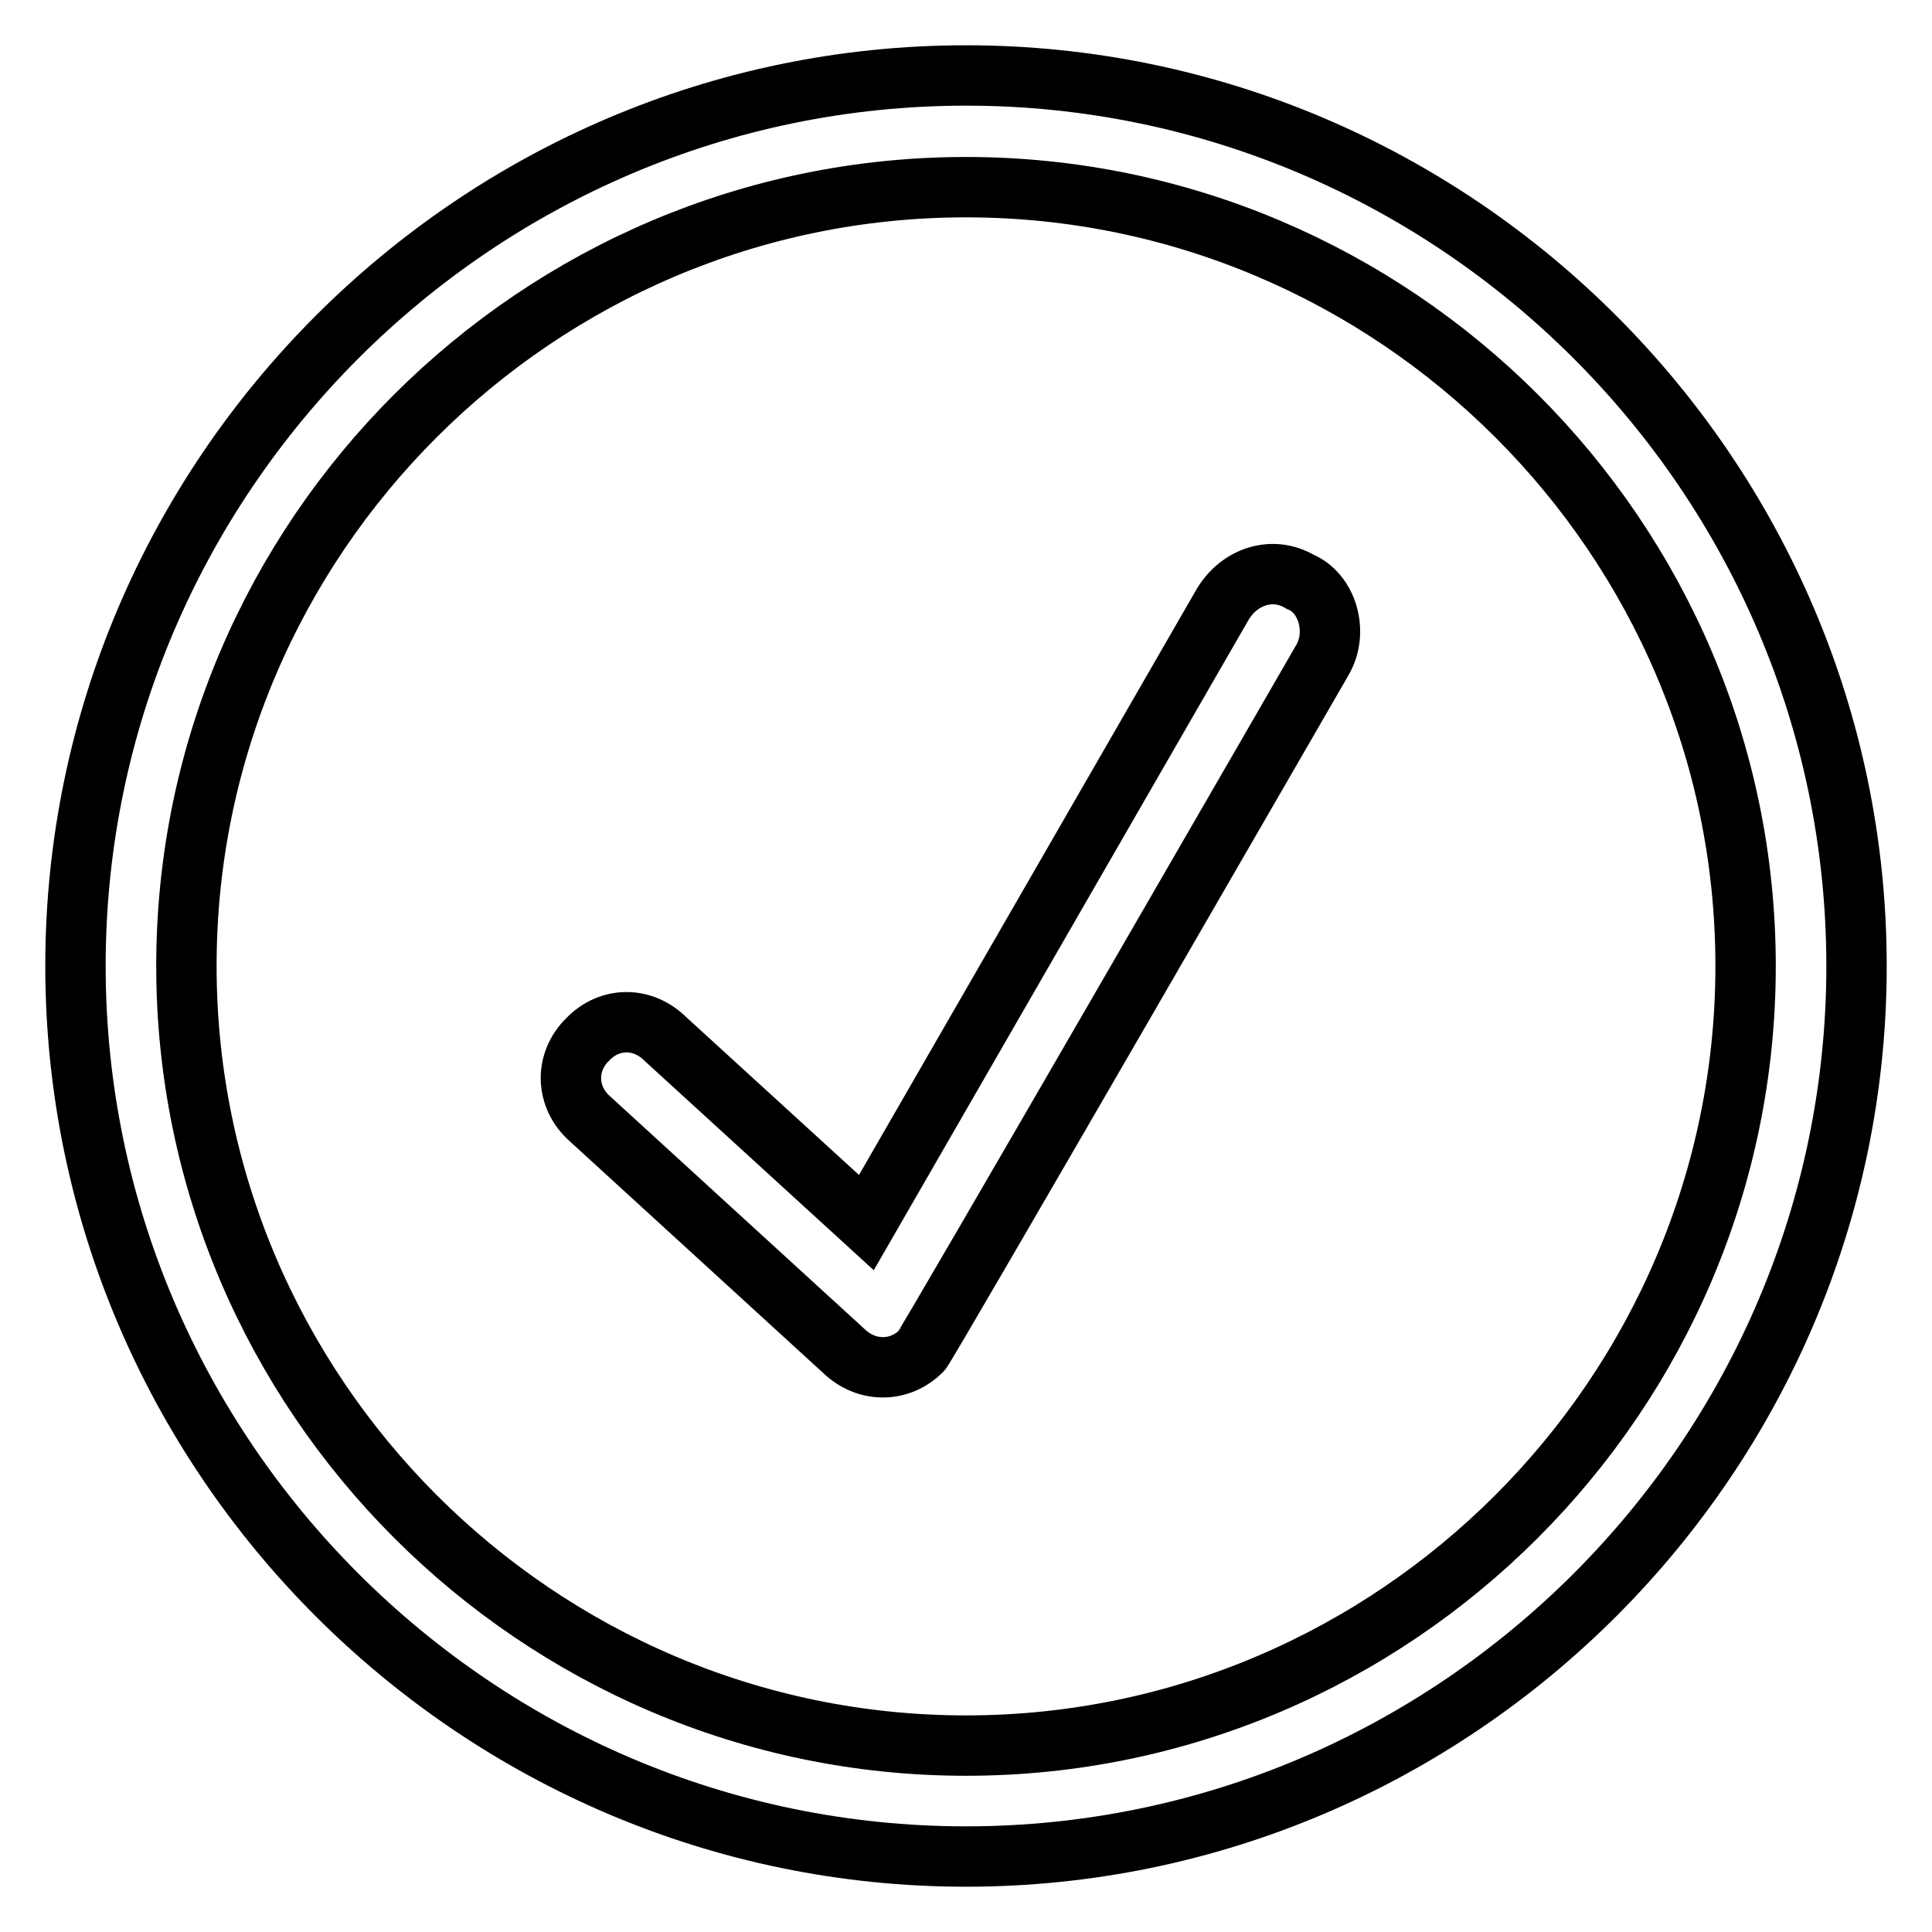 <?xml version="1.0" encoding="utf-8"?>
<!-- Svg Vector Icons : http://www.onlinewebfonts.com/icon -->
<!DOCTYPE svg PUBLIC "-//W3C//DTD SVG 1.1//EN" "http://www.w3.org/Graphics/SVG/1.1/DTD/svg11.dtd">
<svg version="1.1" xmlns="http://www.w3.org/2000/svg" xmlns:xlink="http://www.w3.org/1999/xlink" x="0px" y="0px" viewBox="0 0 256 256" enable-background="new 0 0 256 256" xml:space="preserve">
<g> <path stroke-width="8" fill-opacity="0" stroke="#000000"  d="M172.3,77.1c-3.7-2.2-8.1-0.7-10.3,3l-47.2,81.9l-26.6-24.3c-3-3-7.4-3-10.3,0c-3,2.9-3,7.4,0,10.3l33.9,31 c3,2.9,7.4,2.9,10.3,0c0.7-0.7,53.1-91.5,53.1-91.5C177.4,83.8,175.9,78.6,172.3,77.1L172.3,77.1z M128,10C63.1,10,10,63.1,10,128 c0,64.9,53.1,118,118,118c64.9,0,118-53.1,118-118C246,63.1,192.9,10,128,10z M128,231.3c-56.8,0-103.3-46.5-103.3-103.3 S71.2,24.8,128,24.8S231.3,71.2,231.3,128S184.8,231.3,128,231.3z"/></g>
</svg>